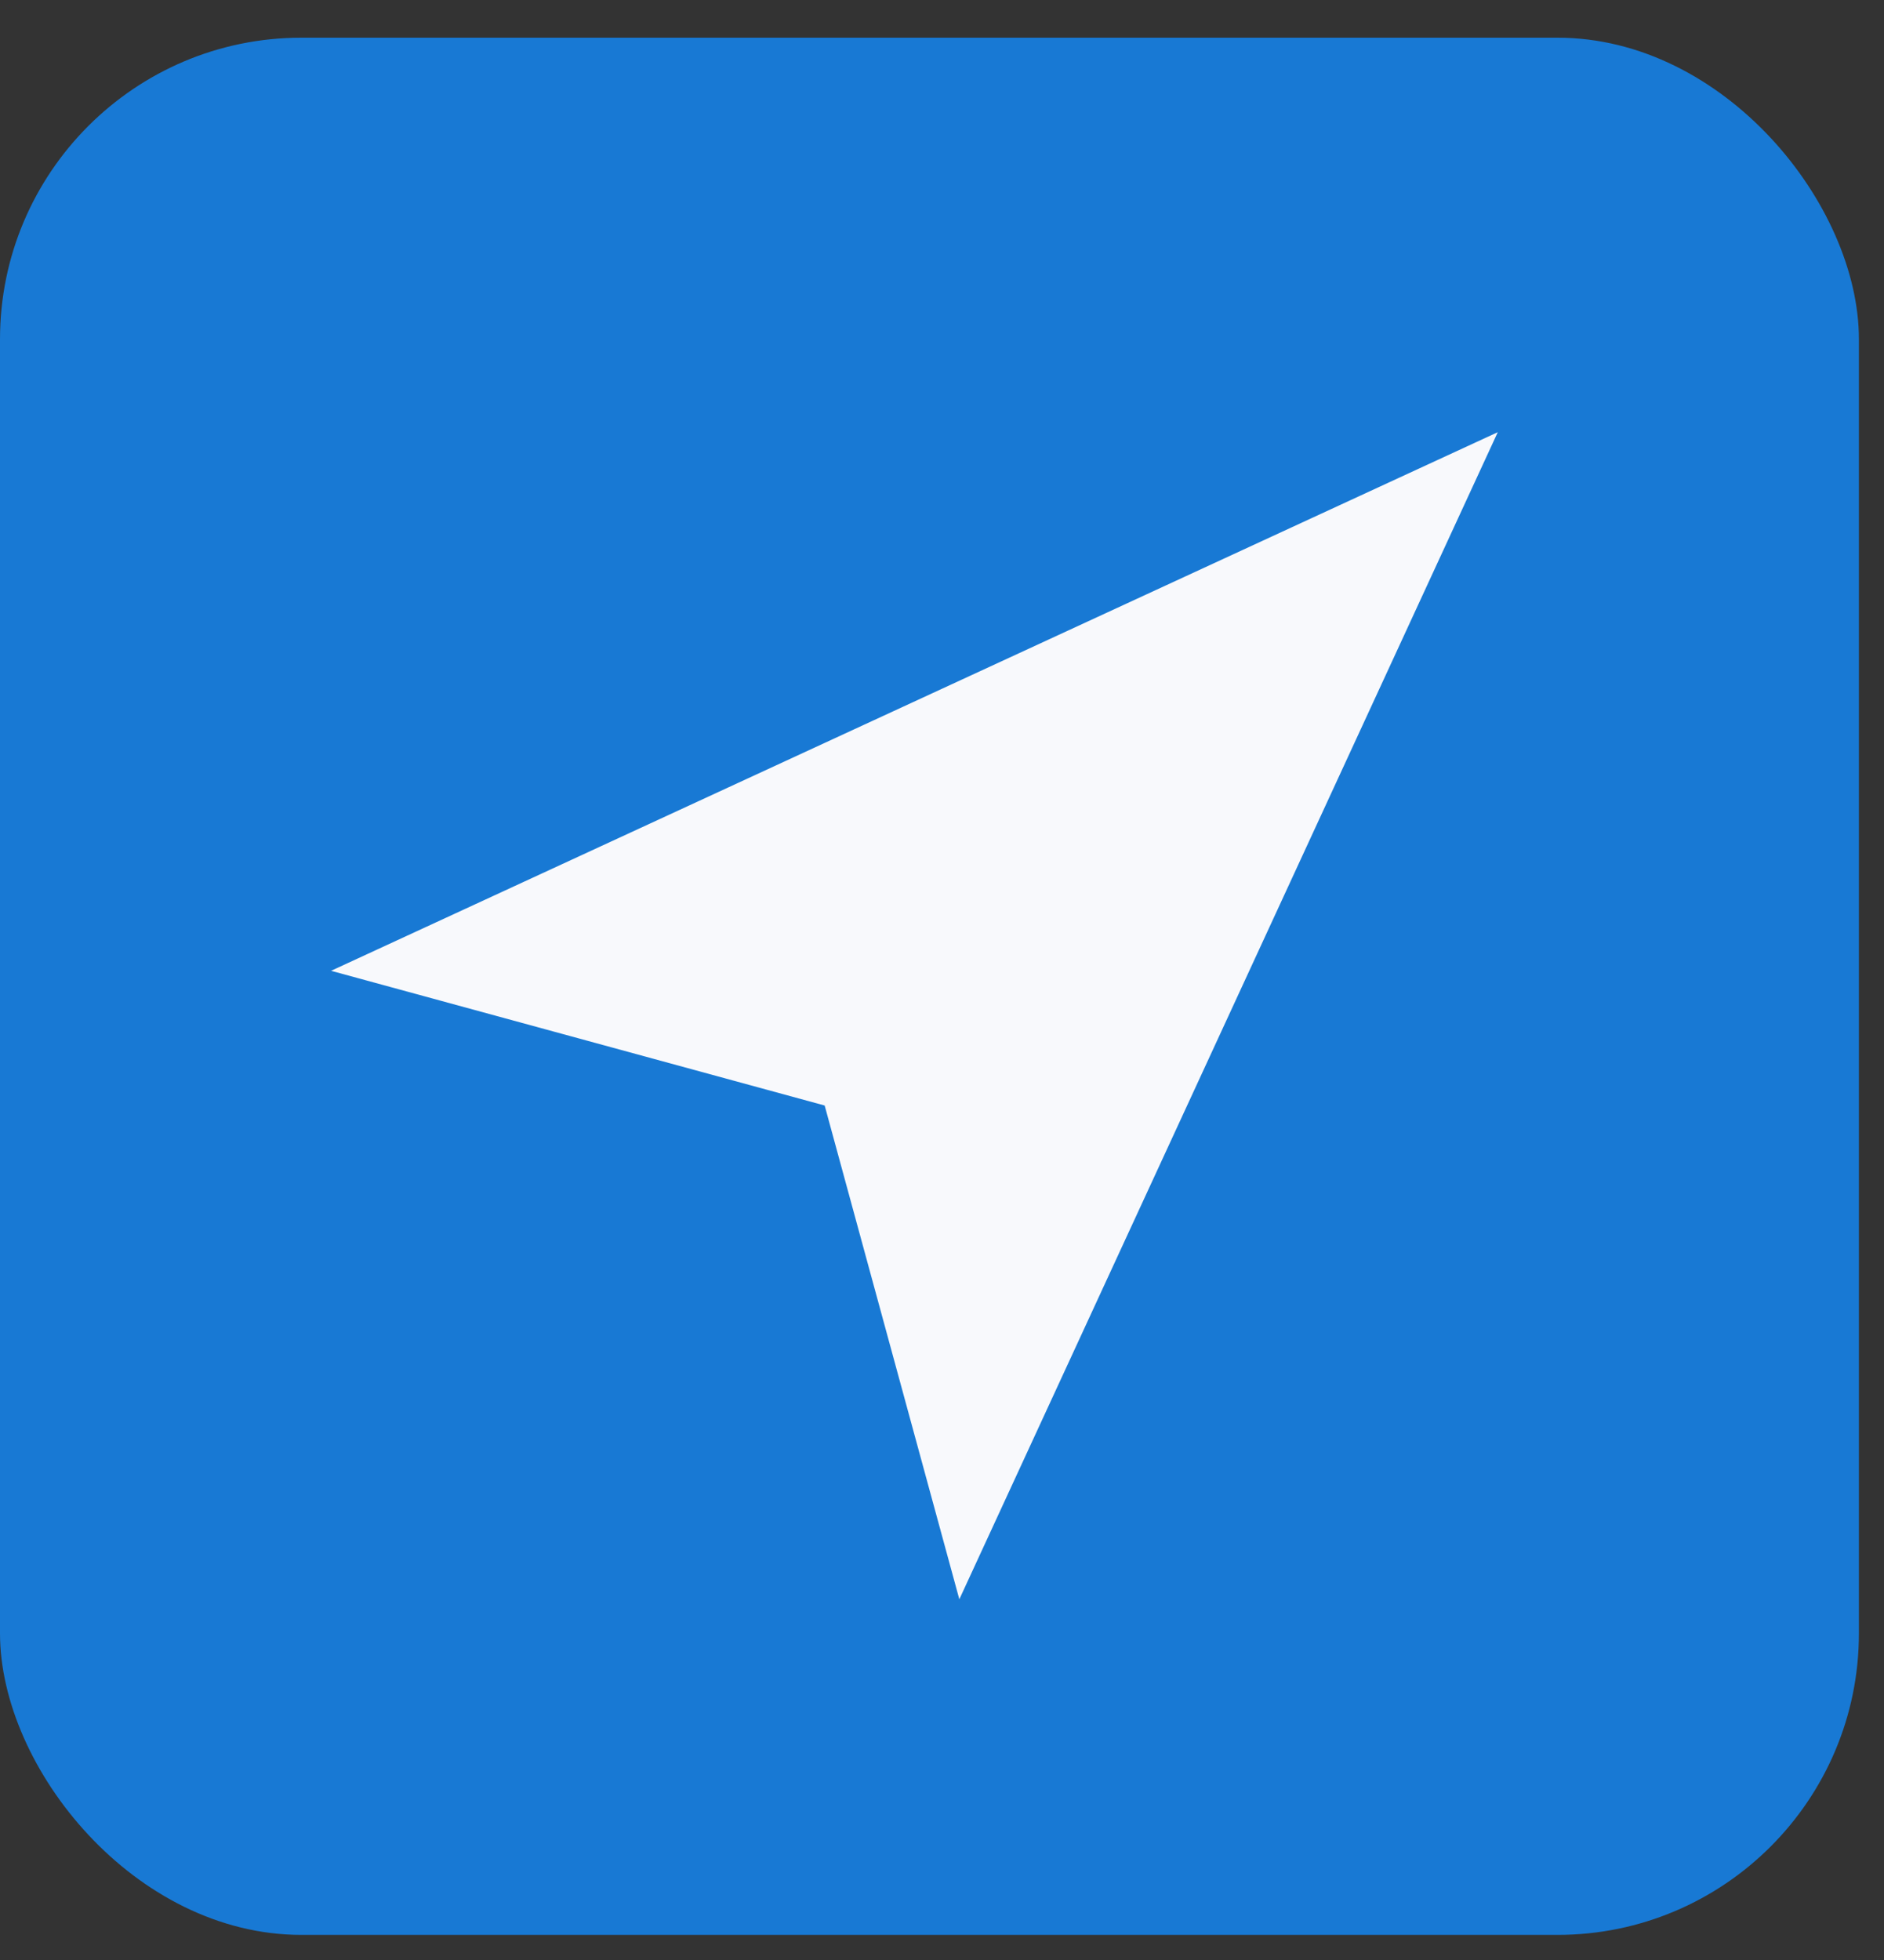 <svg width="25" height="26" viewBox="0 0 25 26" fill="none" xmlns="http://www.w3.org/2000/svg">
<rect x="0" y="0" width="25" height="26" fill="#333333" stroke="none"/>
<rect y="0.5" width="24.667" height="25.167" rx="4" fill="#1879D4"/>
<path d="M19.875 5.733L12.73 21.215L10.943 14.665L4.393 12.878L19.875 5.733Z" fill="#F8F9FC"/>
</svg>
